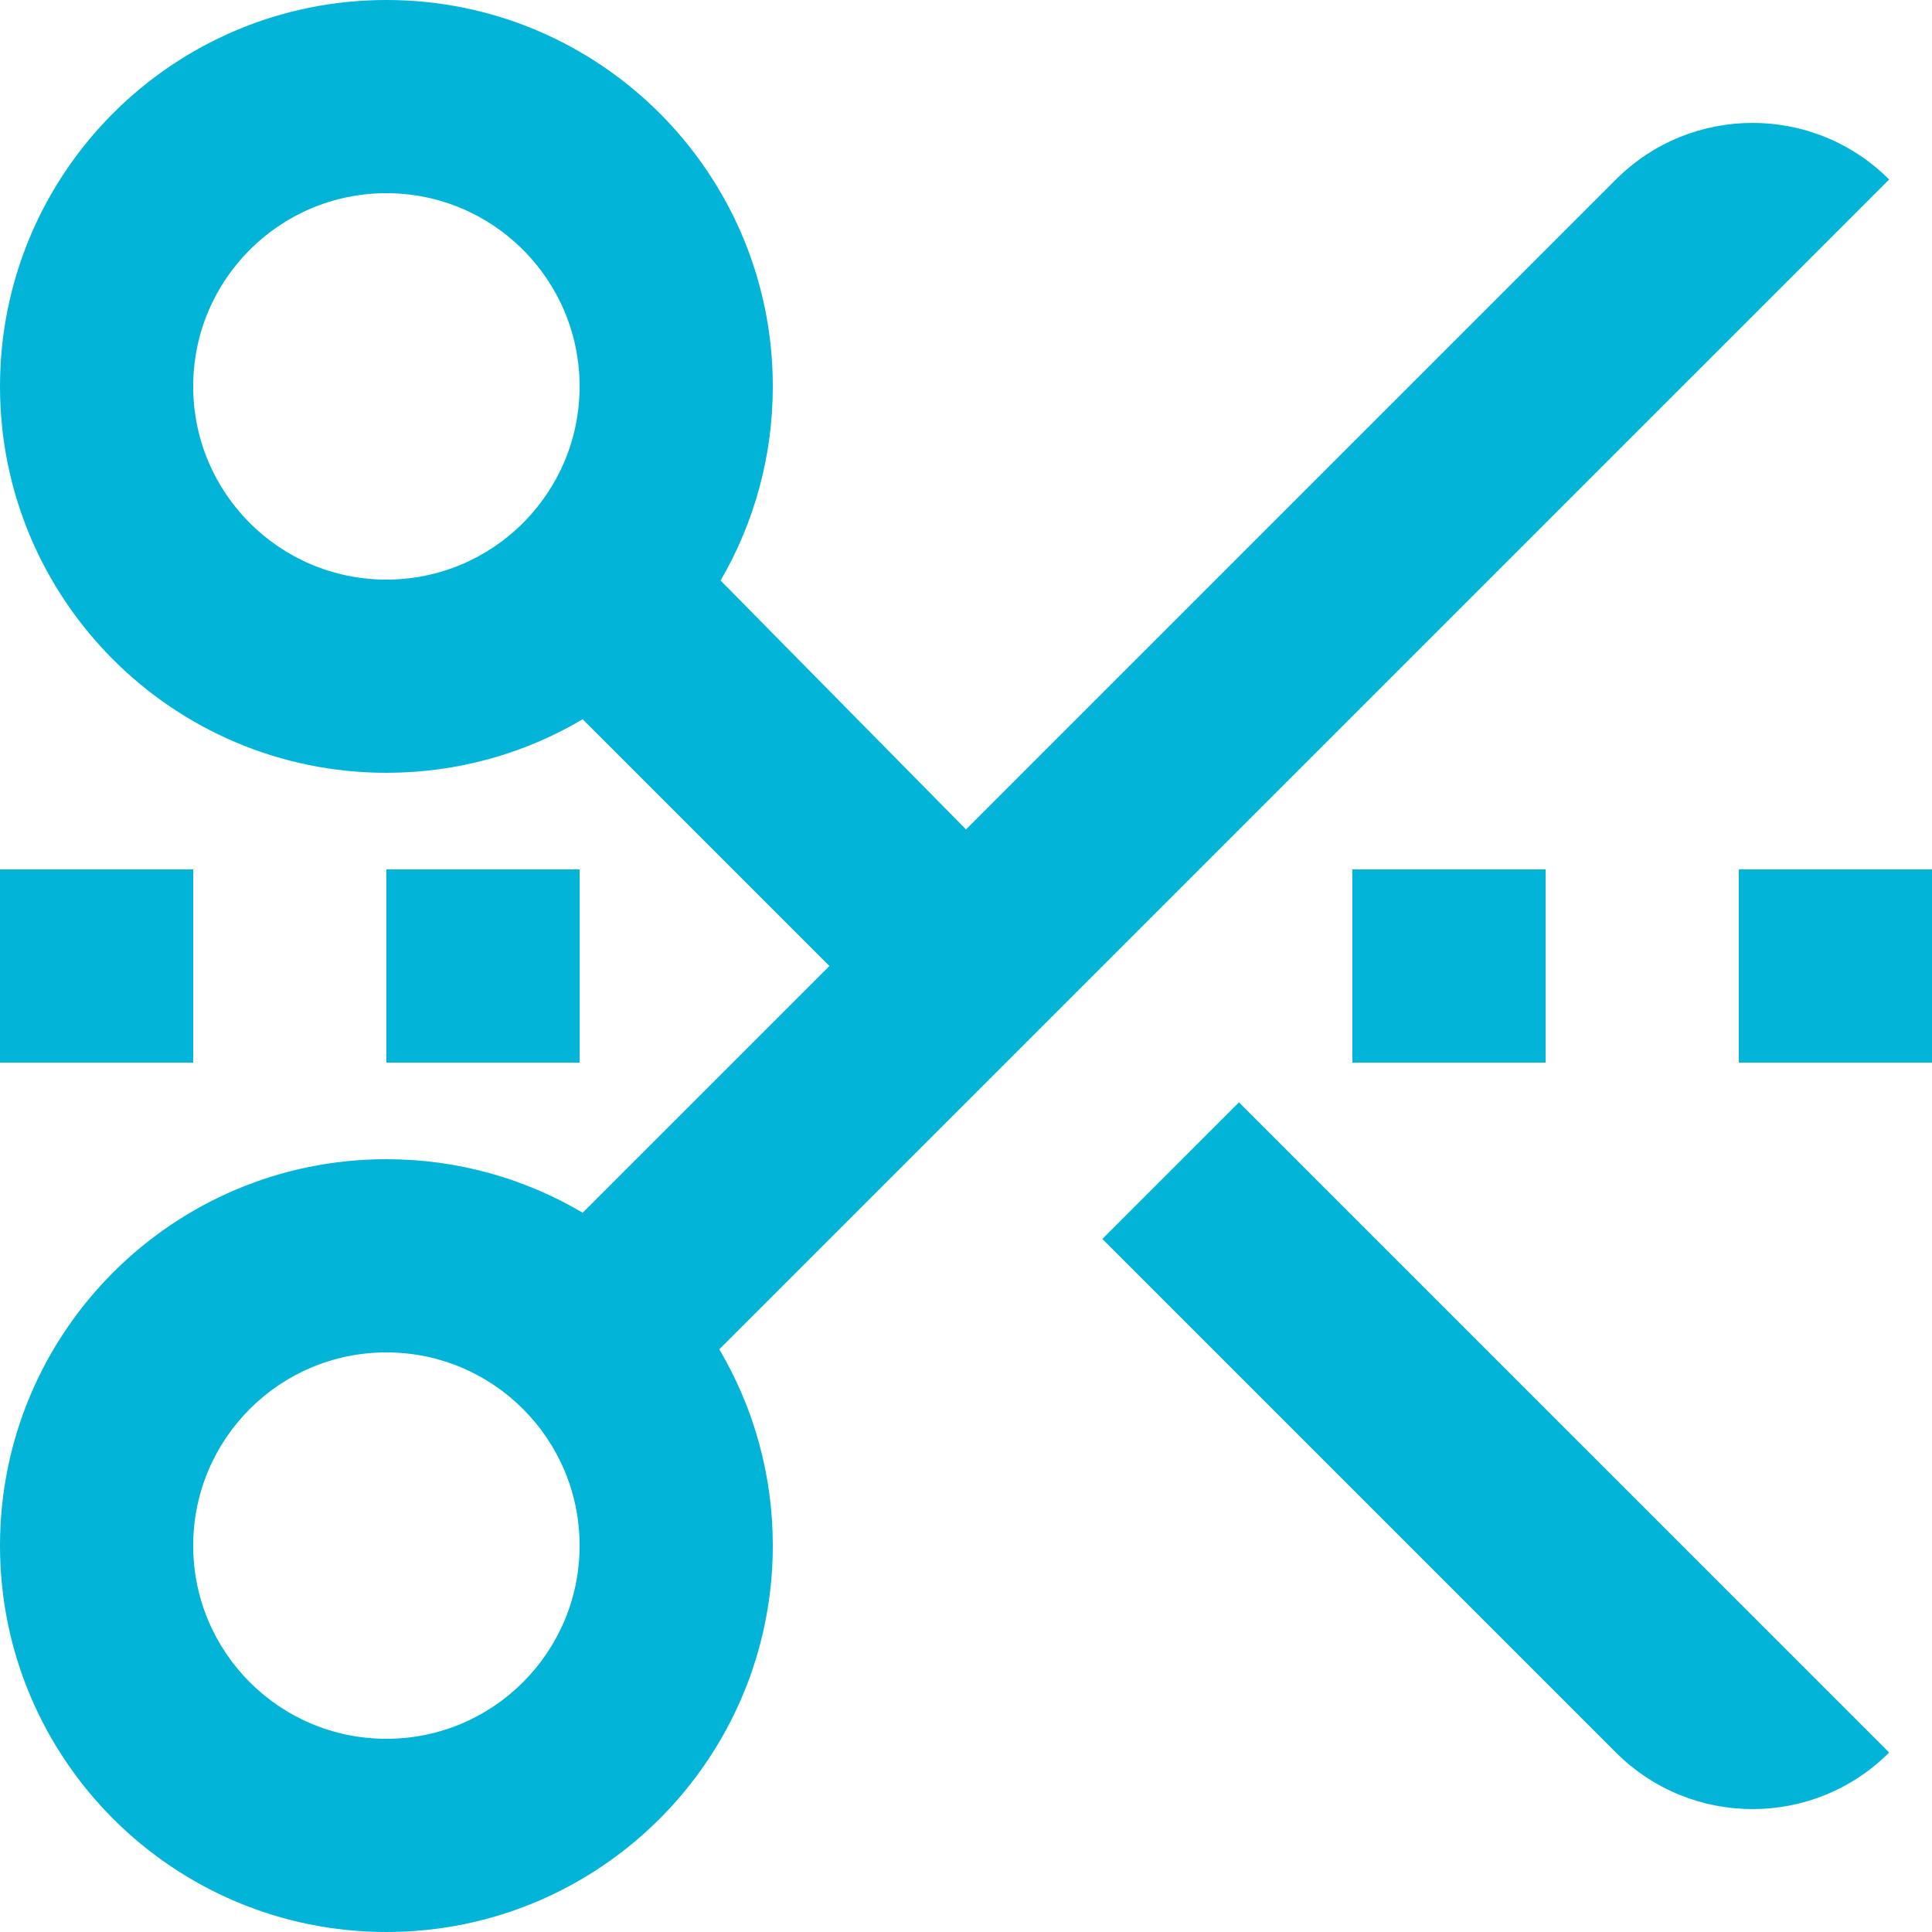 <?xml version="1.0" encoding="utf-8"?>
<svg xmlns="http://www.w3.org/2000/svg" fill="none" height="100%" overflow="visible" preserveAspectRatio="none" style="display: block;" viewBox="0 0 40 40" width="100%">
<path d="M16 8C16 9.465 15.606 10.838 14.919 12.019L20 17.172L33.456 3.716C35.018 2.154 37.551 2.154 39.113 3.716L14.892 27.936C15.596 29.127 16 30.516 16 32C16 36.418 12.418 40 8 40C3.582 40 0 36.418 0 32C0 27.582 3.582 24 8 24C9.484 24 10.873 24.404 12.064 25.108L17.172 20L12.064 14.892C10.873 15.596 9.484 16 8 16C3.582 16 0 12.418 0 8C0 3.582 3.582 0 8 0C12.418 0 16 3.582 16 8ZM12 8C12 5.791 10.209 4 8 4C5.791 4 4 5.791 4 8C4 10.209 5.791 12 8 12C10.209 12 12 10.209 12 8ZM39.113 36.284C37.551 37.846 35.018 37.846 33.456 36.284L22.823 25.651L25.651 22.823L39.113 36.284ZM28 18H32V22H28V18ZM36 18H40V22H36V18ZM8 18H12V22H8V18ZM0 18H4V22H0V18ZM8 36C10.209 36 12 34.209 12 32C12 29.791 10.209 28 8 28C5.791 28 4 29.791 4 32C4 34.209 5.791 36 8 36Z" fill="#02B4D7" id="Vector"/>
</svg>